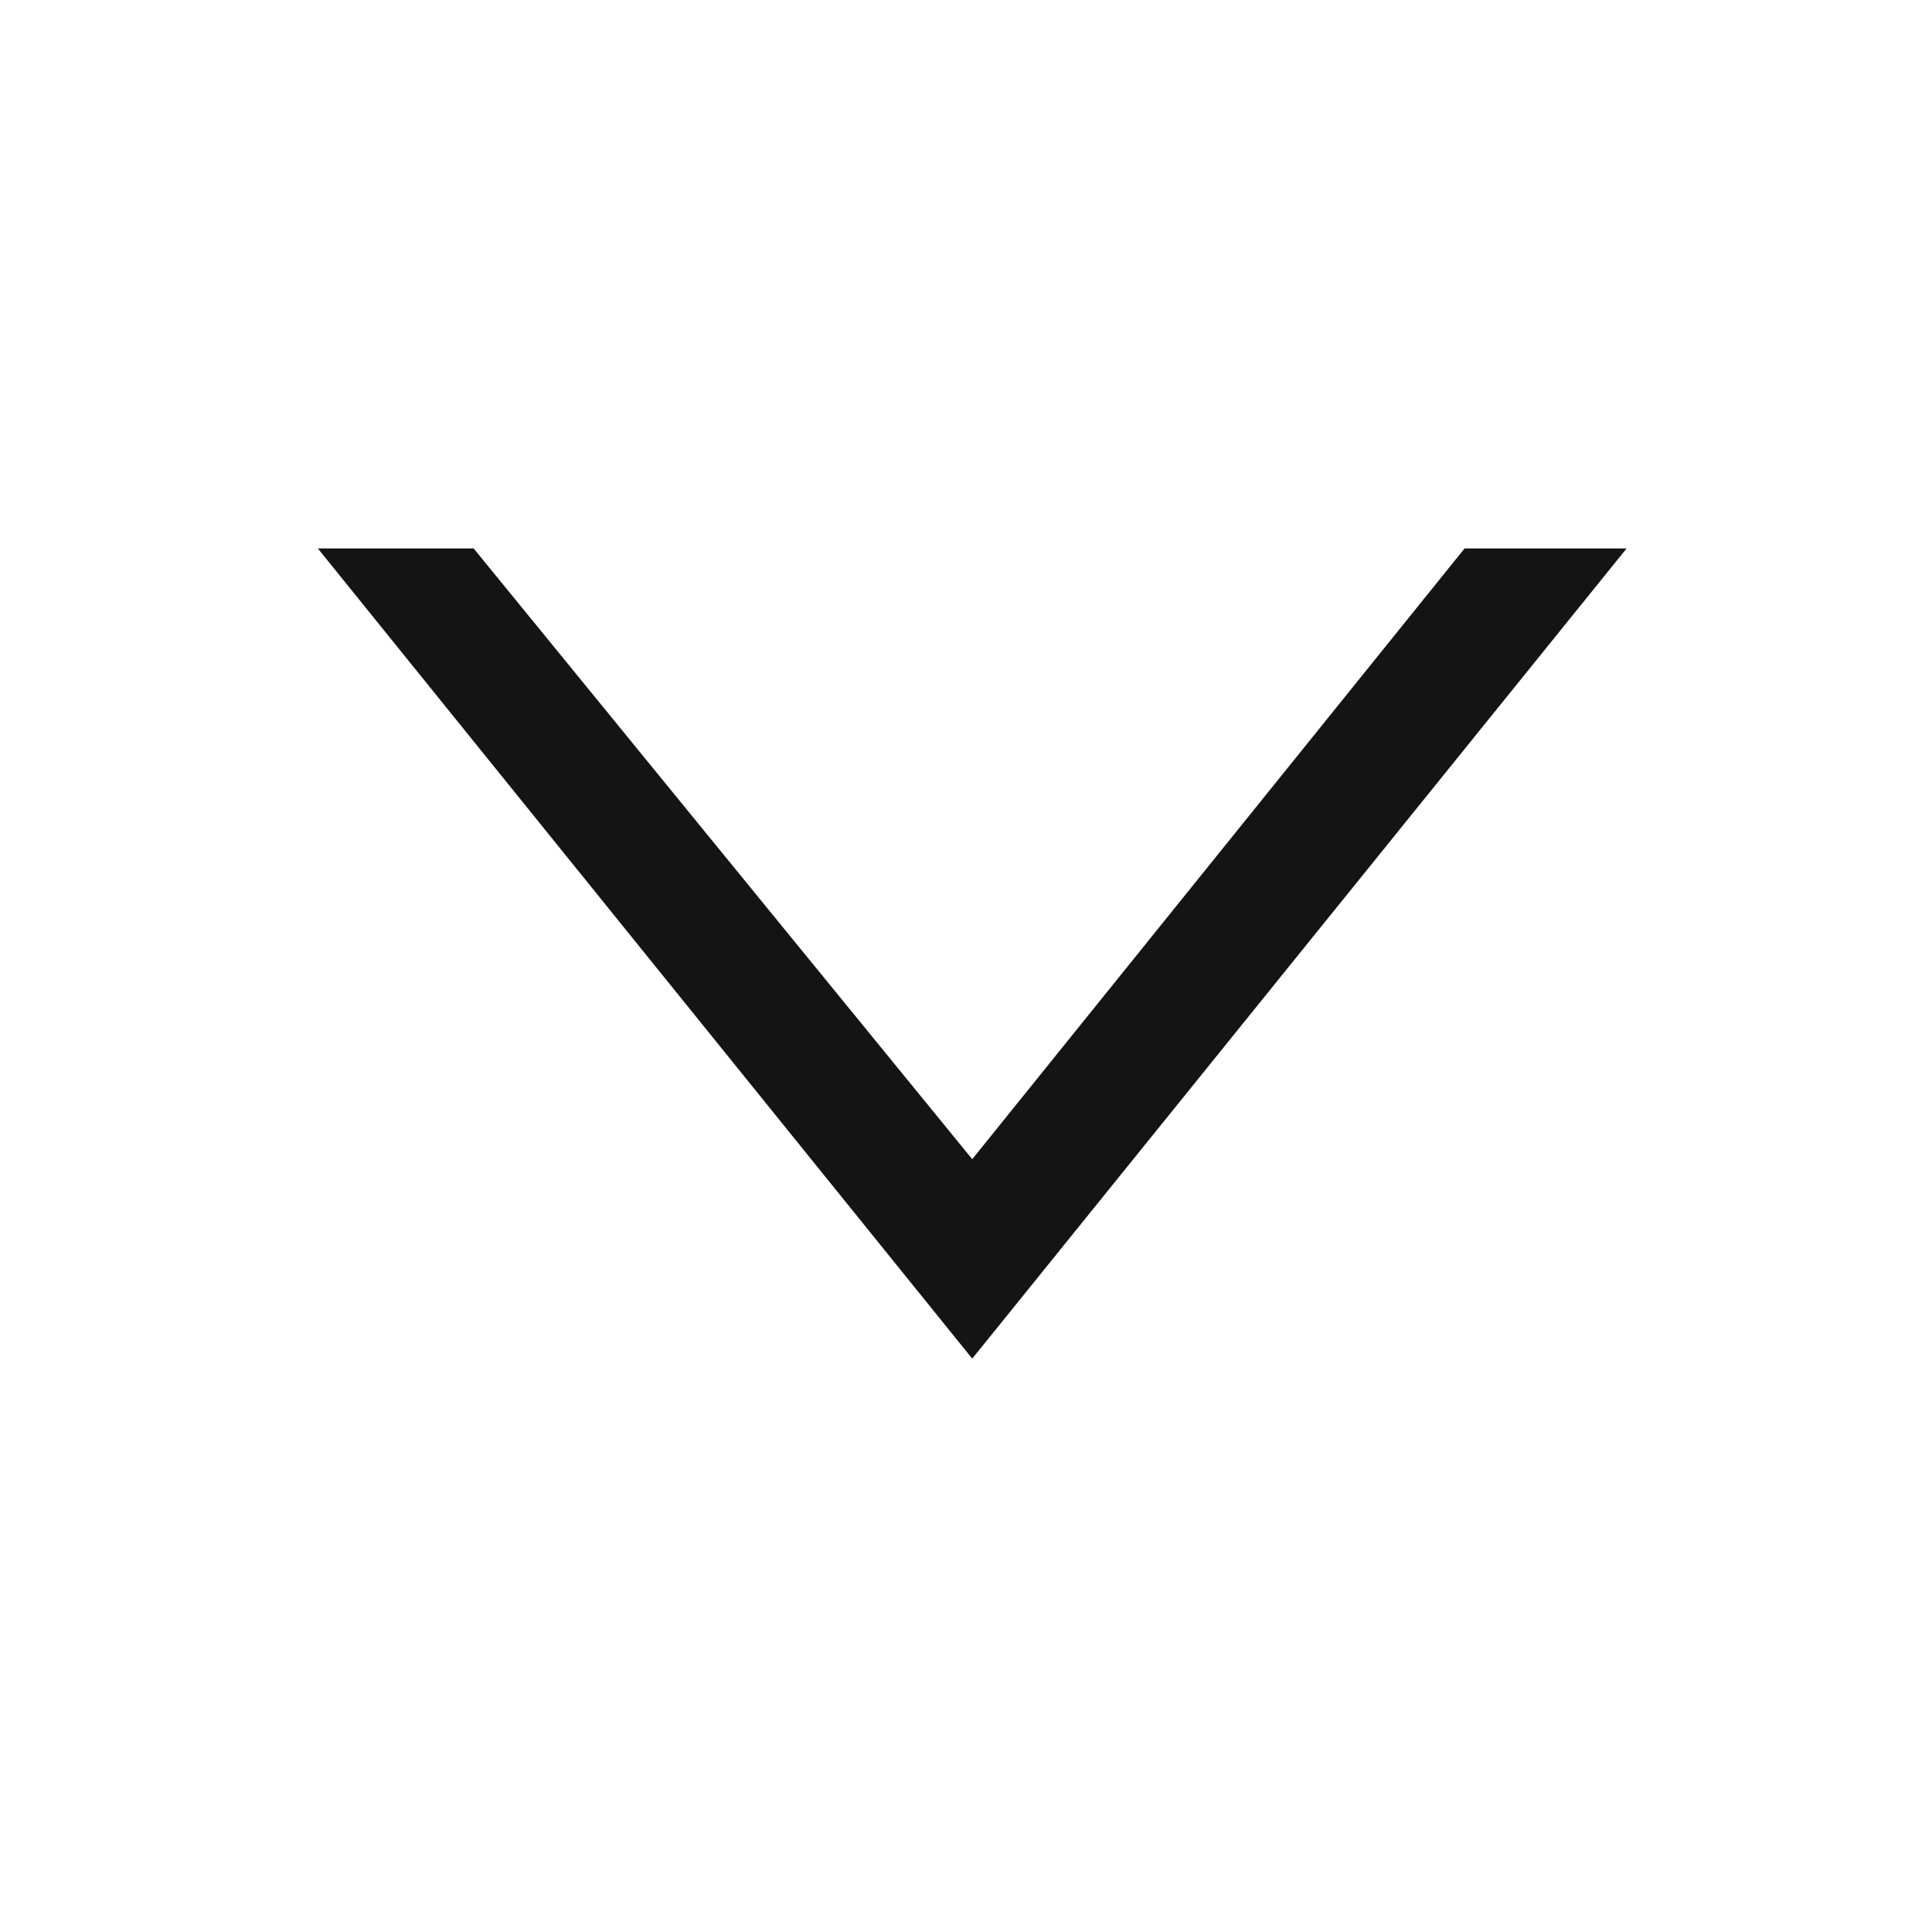 <?xml version="1.0" encoding="UTF-8"?>
<svg id="a" data-name="レイヤー 1" xmlns="http://www.w3.org/2000/svg" width="31" height="31" viewBox="0 0 31 31">
  <defs>
    <style>
      .b {
        fill: #141414;
      }
    </style>
  </defs>
  <polygon class="b" points="23.5 8.8 15.6 18.6 7.6 8.8 5.1 8.8 15.6 21.8 26.1 8.8 23.5 8.8"/>
</svg>